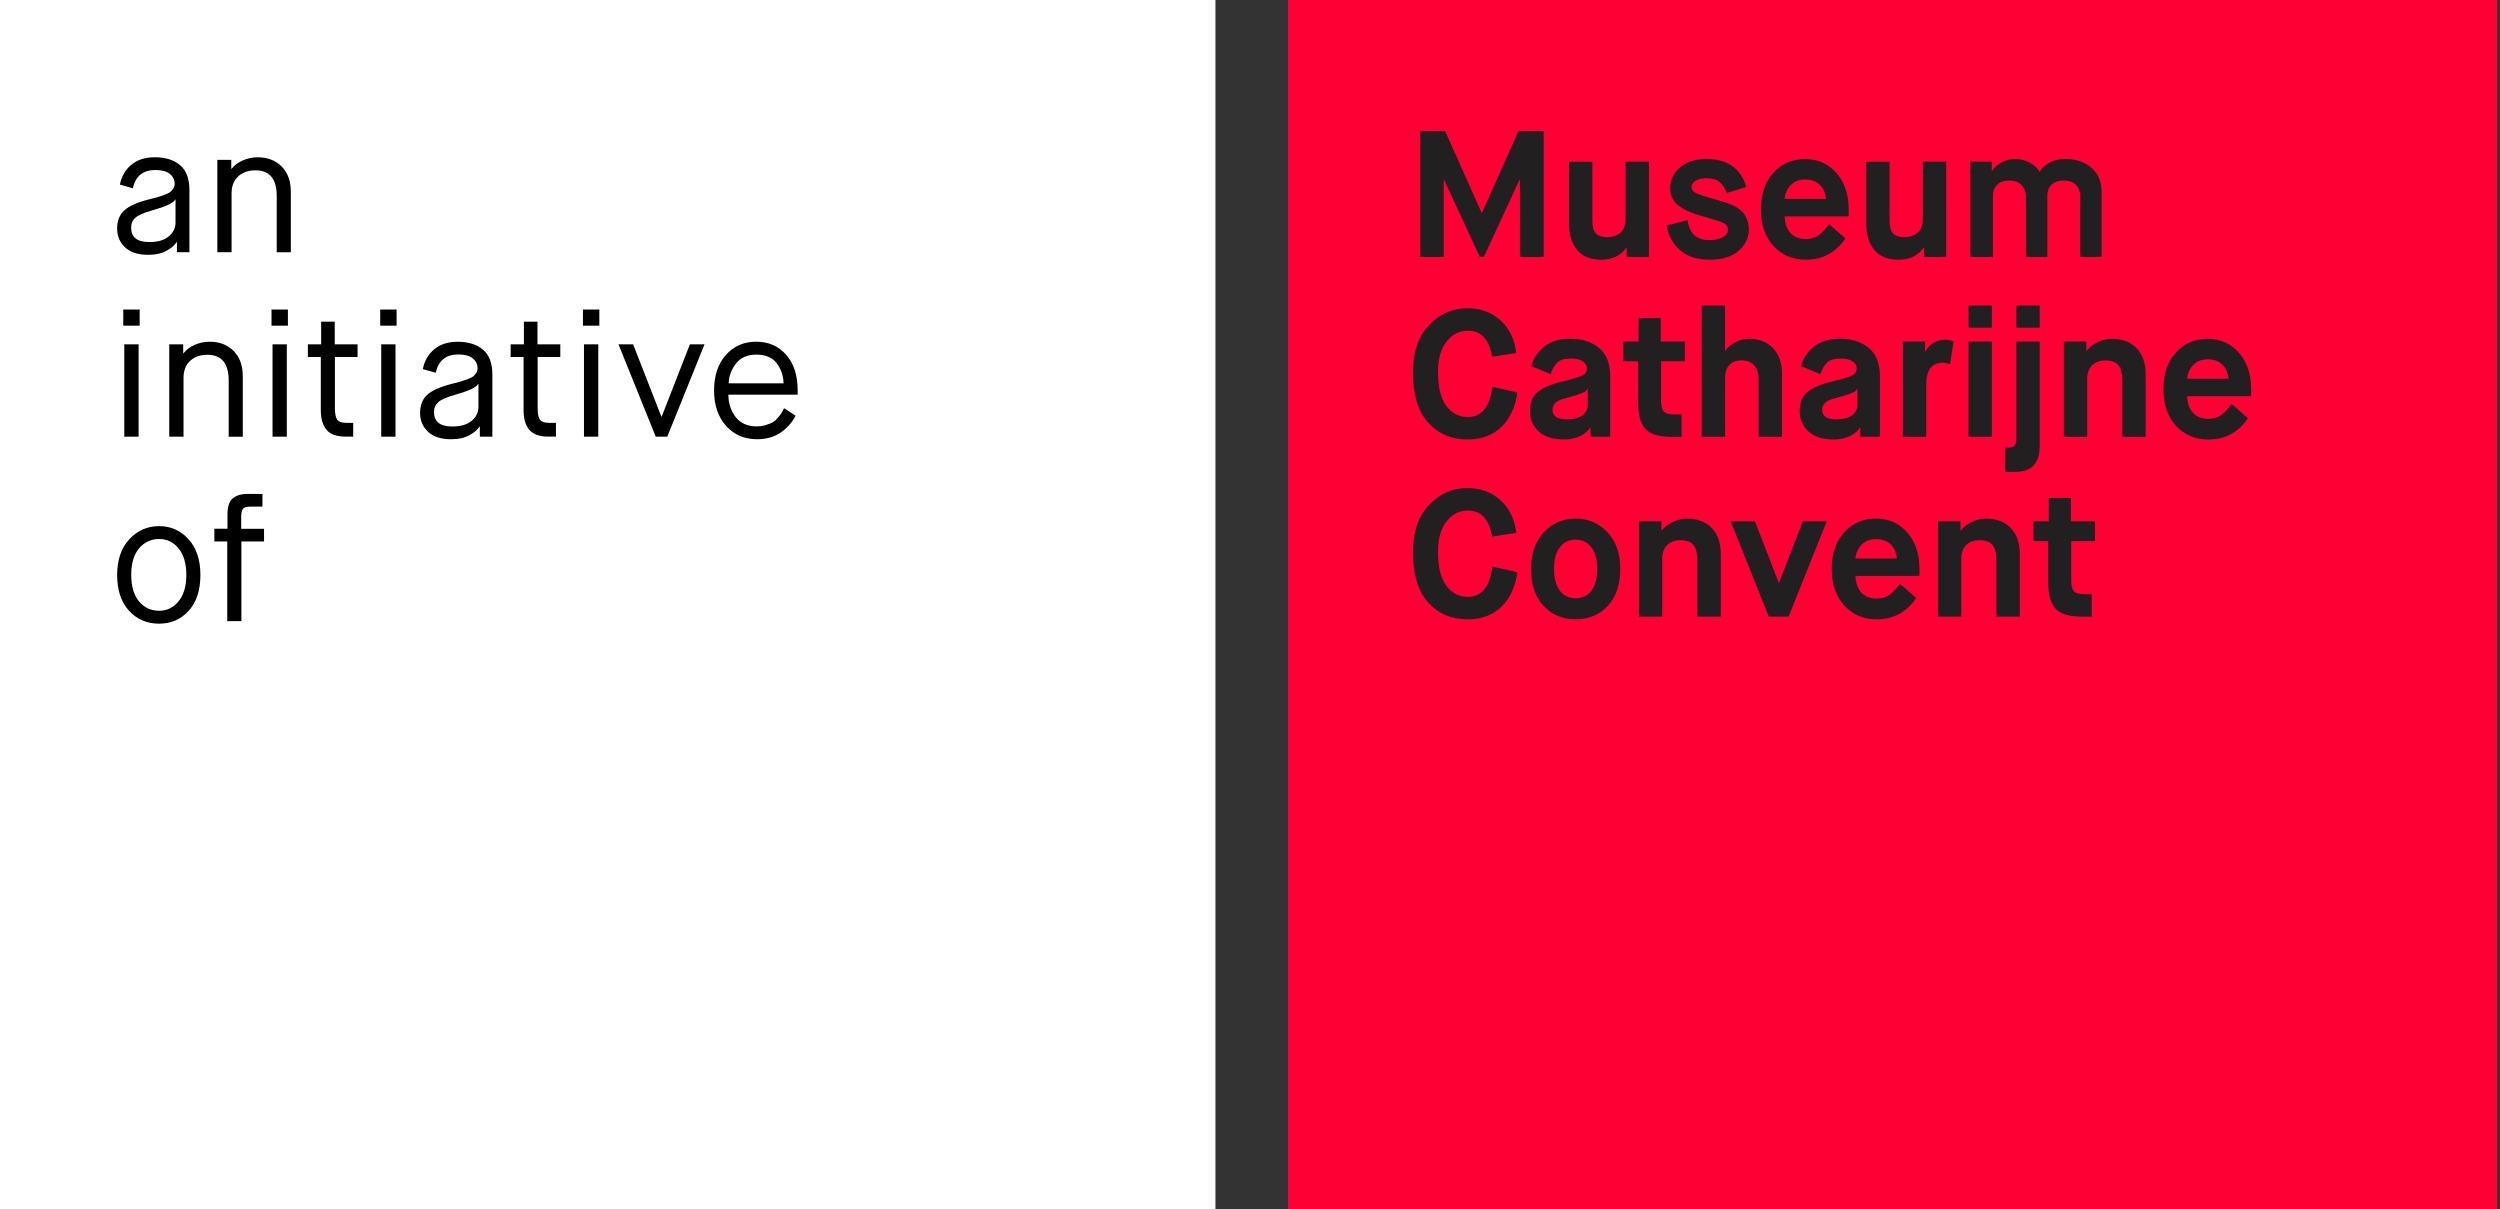 <svg xmlns="http://www.w3.org/2000/svg" width="122" height="59"><rect width="100%" height="100%" fill="#333333" stroke="none"/><path fill="#FF0035" d="M62.86 0h59v59h-59V0z"/><path fill="#221F20" d="M69.303 12.54V6.4h1.22l1.78 3.984h.02l1.78-3.984h1.23v6.143h-1.16V8.77h-.02l-1.743 3.77h-.194L70.47 8.77h-.018v3.773h-1.15v-.003zm7.263-1.648v-3h1.14v2.877c0 .29.058.5.168.62s.29.186.535.186c.273 0 .496-.072.666-.216.17-.142.254-.368.254-.68V7.89h1.143v4.65h-1.09v-.446h-.017c-.287.386-.69.58-1.21.58-.54 0-.94-.162-1.198-.483-.26-.32-.39-.753-.39-1.297h-.002zm4.766.114l1.025-.264c.082.65.43.974 1.045.974.28 0 .505-.045.67-.136.166-.09.25-.218.25-.382 0-.135-.062-.235-.19-.303-.13-.067-.4-.16-.81-.276l-.254-.07c-.54-.153-.935-.334-1.186-.54-.25-.21-.377-.485-.377-.83 0-.387.156-.72.47-1 .313-.28.74-.42 1.286-.42 1.04 0 1.693.454 1.957 1.367l-.95.29c-.08-.223-.195-.398-.346-.527-.147-.128-.366-.192-.65-.192-.224 0-.4.043-.532.128-.13.085-.196.186-.196.303 0 .126.077.227.23.3.157.075.544.198 1.165.373.543.146.914.333 1.11.558.194.227.293.515.293.865 0 .375-.16.71-.487 1.005-.324.297-.793.444-1.41.444-.64 0-1.137-.162-1.484-.487-.35-.326-.56-.72-.628-1.18zm7.924-.07l.8.7c-.476.69-1.116 1.037-1.923 1.037-.65 0-1.18-.224-1.59-.672-.408-.445-.61-1.04-.61-1.783 0-.744.202-1.338.608-1.786.407-.446.92-.67 1.54-.67s1.13.224 1.53.67c.4.45.604 1.044.604 1.787v.342H87.09c.018.356.114.63.292.82.18.19.425.284.733.284.264 0 .48-.065.654-.197.17-.132.334-.31.486-.53zm-2.167-1.23h2.018c-.03-.298-.133-.53-.31-.697s-.414-.25-.72-.25c-.28 0-.51.09-.687.27-.18.182-.28.407-.3.676zm3.982 1.186v-3h1.14v2.877c0 .29.056.5.167.62s.29.186.533.186c.274 0 .498-.072.668-.216.17-.142.255-.368.255-.68V7.89h1.14v4.65H93.89v-.446h-.02c-.286.386-.69.58-1.21.58-.54 0-.938-.162-1.197-.483-.26-.32-.39-.753-.39-1.298zm5.08 1.648V7.89h1.045v.448h.018c.105-.164.26-.302.46-.412.202-.11.423-.167.663-.167.246 0 .477.055.693.17.217.113.38.26.493.442h.018c.117-.182.285-.33.5-.443.217-.114.455-.17.71-.17.56 0 .998.144 1.322.436.324.293.486.68.486 1.158v3.186h-1.045V9.594c0-.23-.063-.415-.197-.562-.13-.145-.334-.22-.61-.22-.256 0-.453.068-.59.203-.14.135-.207.307-.207.518v3.01h-1.045v-2.95c0-.222-.07-.407-.21-.557-.14-.15-.34-.224-.6-.224-.262 0-.46.068-.595.203-.135.135-.203.307-.203.518v3.01h-1.105v-.003zM72.82 18.877l1.23.272c-.1.71-.36 1.273-.78 1.683-.423.41-.974.614-1.65.614-.79 0-1.433-.273-1.927-.82s-.742-1.374-.742-2.48c0-.97.264-1.73.786-2.28.523-.55 1.148-.825 1.875-.825.633 0 1.17.197 1.61.593.44.396.697.926.768 1.593l-1.176.183c-.053-.373-.176-.68-.37-.916-.19-.236-.466-.355-.822-.355-.405 0-.747.176-1.028.527-.28.35-.42.845-.42 1.482 0 .75.135 1.303.408 1.662.27.36.617.54 1.04.54.69 0 1.09-.494 1.2-1.475zm4.8 2.44v-.448h-.02l-.042.063c-.018.026-.062.072-.133.136s-.148.122-.236.175c-.09.053-.208.1-.36.14-.15.042-.314.063-.49.063-.562 0-.98-.134-1.26-.4s-.417-.593-.417-.98c0-.402.12-.71.36-.92s.645-.387 1.22-.527c.53-.127.864-.23 1-.306.135-.077.2-.185.2-.325s-.064-.257-.196-.35c-.13-.095-.328-.14-.593-.14-.31 0-.532.067-.666.204-.135.138-.24.323-.315.558l-.948-.395c.11-.393.328-.713.65-.96.32-.25.74-.374 1.264-.374.564 0 1.03.15 1.394.447.363.3.545.762.545 1.388v2.948h-.96zm-1.15-1.905c-.29.07-.48.153-.573.25-.09.097-.137.206-.137.33 0 .315.23.473.686.473.346 0 .604-.065.777-.197.172-.132.258-.294.258-.486v-.808h-.018c-.022.047-.048.083-.073.11-.028.027-.116.07-.27.13s-.37.128-.65.198zm3.468.246V17.63h-.72v-.964h.745v-1.14h1.08v1.14h1.175v.965H81.06v1.924c0 .245.04.418.124.518.082.1.248.15.5.15h.377v1.097h-.48c-.626 0-1.058-.133-1.29-.396-.234-.264-.352-.685-.352-1.264v-.002zm3.105 1.658V14.91h1.14v2.203h.02c.094-.152.25-.287.466-.403.215-.117.437-.176.665-.176.498 0 .893.152 1.186.456.294.305.44.714.44 1.23v3.096h-1.14v-2.843c0-.258-.07-.47-.208-.637-.14-.167-.344-.25-.62-.25-.263 0-.462.074-.6.224-.138.15-.206.345-.206.585v2.922h-1.143zm7.74 0v-.447h-.02l-.043.063s-.06.072-.13.136-.15.122-.24.175c-.087.053-.206.1-.358.14s-.314.063-.49.063c-.562 0-.982-.134-1.26-.4-.278-.267-.417-.593-.417-.98 0-.402.12-.71.36-.92.24-.21.646-.387 1.22-.527.532-.127.864-.23 1-.306.134-.076.202-.185.202-.325s-.066-.257-.197-.35c-.133-.095-.33-.14-.594-.14-.31 0-.53.067-.666.204-.135.138-.24.323-.316.558l-.947-.395c.11-.393.328-.713.65-.96.32-.25.742-.374 1.263-.374.567 0 1.032.15 1.396.447.363.3.543.762.543 1.388v2.948h-.958zm-1.15-1.904c-.293.07-.484.153-.574.25-.094.097-.14.206-.14.33 0 .315.23.473.686.473.346 0 .604-.065.776-.197.173-.132.26-.294.26-.486v-.808h-.018c-.022.047-.05.083-.075.11s-.116.07-.27.13c-.15.062-.367.128-.648.198zm3.226 1.904v-4.65h1.08v.49h.02c.087-.175.218-.315.39-.42s.36-.158.565-.158c.146 0 .286.03.42.088l-.175 1.105c-.128-.045-.248-.07-.36-.07-.53 0-.798.356-.798 1.064v2.554h-1.14l-.003-.002zm3.204-5.326v-1.08h1.14v1.08h-1.14zm0 5.326v-4.65h1.14v4.65h-1.14zm1.79 1.71v-1.184h.21c.223 0 .334-.13.334-.386v-4.79h1.14v5.105c0 .84-.4 1.257-1.2 1.257h-.483zm.544-7.036v-1.08h1.14v1.08h-1.14zm2.317 5.326v-4.65h1.098v.447h.02c.13-.164.305-.302.525-.412.223-.11.457-.165.703-.165.513 0 .917.153 1.21.46.293.308.438.733.438 1.277v3.046h-1.14v-2.764c0-.322-.063-.563-.187-.725-.122-.16-.333-.24-.63-.24-.28 0-.5.08-.66.24-.155.16-.235.375-.235.645v2.843h-1.14v-.002zm8.187-1.606l.8.702c-.476.69-1.116 1.036-1.923 1.036-.65 0-1.18-.224-1.59-.672-.41-.447-.615-1.042-.615-1.785 0-.742.202-1.336.61-1.784.406-.447.92-.67 1.54-.67s1.13.223 1.53.67c.398.448.602 1.043.602 1.786v.343h-3.125c.018.357.115.63.295.82.177.19.42.285.73.285.264 0 .478-.065.654-.197.174-.13.336-.307.487-.53l.005-.003zm-2.168-1.228h2.02c-.03-.3-.133-.53-.31-.698-.175-.166-.413-.25-.718-.25-.28 0-.51.09-.69.272-.177.182-.278.407-.302.676zM72.82 27.65l1.23.273c-.1.713-.36 1.275-.78 1.685-.423.41-.974.615-1.65.615-.79 0-1.433-.273-1.927-.82-.494-.548-.742-1.375-.742-2.48 0-.97.264-1.73.786-2.28.523-.55 1.148-.826 1.875-.826.633 0 1.17.197 1.61.593.44.395.697.926.768 1.593l-1.176.184c-.053-.374-.176-.68-.37-.917-.19-.236-.466-.355-.822-.355-.405 0-.747.176-1.028.527-.28.35-.42.845-.42 1.482 0 .75.135 1.304.408 1.663.27.36.617.54 1.04.54.69 0 1.09-.493 1.2-1.477zm5.634 1.923c-.41.433-.93.65-1.562.65s-1.152-.22-1.562-.65c-.41-.432-.614-1.035-.614-1.808 0-.76.21-1.36.632-1.8.42-.438.938-.657 1.545-.657.61 0 1.123.22 1.545.658.42.438.63 1.038.63 1.8-.002.772-.207 1.375-.614 1.807zm-2.334-.746c.188.246.444.368.77.368.33 0 .587-.124.773-.372.188-.25.28-.602.28-1.058s-.094-.81-.285-1.058c-.19-.248-.445-.373-.768-.373-.32 0-.578.123-.77.37-.19.244-.284.6-.284 1.06s.098.817.284 1.063zm3.86 1.263v-4.65h1.097v.448h.02c.128-.164.304-.302.525-.412s.455-.167.7-.167c.516 0 .92.15 1.212.46.293.306.44.73.44 1.275v3.045H82.83v-2.763c0-.322-.062-.563-.186-.725-.123-.16-.334-.24-.63-.24-.282 0-.5.08-.66.24-.157.16-.236.376-.236.646v2.843h-1.14.002zm6.336 0l-1.86-4.65h1.185l1.16 2.993h.02l1.157-2.992h1.166l-1.86 4.65h-.967zm6.397-1.605l.8.7c-.476.69-1.116 1.038-1.923 1.038-.65 0-1.18-.225-1.588-.673-.41-.447-.615-1.042-.615-1.785 0-.743.203-1.338.61-1.786s.92-.673 1.54-.673 1.13.224 1.53.67c.4.45.603 1.044.603 1.787v.342h-3.125c.018.357.116.63.295.82.178.19.422.285.732.285.264 0 .48-.064.654-.196.172-.13.335-.308.487-.53zm-2.168-1.228h2.02c-.03-.3-.133-.53-.308-.698-.176-.168-.415-.25-.72-.25-.28 0-.51.09-.69.27-.177.182-.28.406-.302.677zm4.027 2.833v-4.65h1.098v.448h.018c.13-.164.306-.302.527-.412.223-.11.455-.167.7-.167.517 0 .92.15 1.212.46.293.306.44.73.44 1.275v3.045h-1.143v-2.763c0-.322-.062-.563-.187-.725-.122-.16-.334-.24-.63-.24-.28 0-.5.08-.66.24s-.236.376-.236.646v2.843h-1.138zm5.38-1.657v-2.027h-.72v-.966h.746V24.3h1.08v1.14h1.176v.966h-1.158v1.922c0 .245.04.418.122.518.08.1.25.15.5.15h.378v1.096h-.482c-.627 0-1.057-.132-1.29-.395-.236-.264-.352-.685-.352-1.264z"/><path fill="#FFF" d="M0 0h59.314v59.314H0V0z"/><path d="M8.634 12.308v-.493h-.017c-.085.147-.247.288-.485.42-.238.134-.535.2-.893.2-.5 0-.878-.12-1.136-.365-.258-.243-.387-.55-.387-.918 0-.374.115-.667.344-.88.232-.212.622-.39 1.17-.532.205-.05.356-.09.456-.118s.214-.067.344-.115.224-.095.28-.14c.058-.046.107-.103.15-.17.042-.068.063-.146.063-.23 0-.192-.078-.353-.234-.48-.156-.128-.393-.19-.71-.19-.6 0-.966.296-1.097.892l-.63-.18c.075-.396.26-.72.553-.965.295-.246.677-.37 1.148-.37.52 0 .933.13 1.236.387s.455.662.455 1.212v3.034h-.61zm-1.24-2.032c-.387.107-.648.224-.787.35-.14.123-.208.285-.208.483 0 .47.296.704.892.704.408 0 .723-.092.943-.276.22-.184.332-.41.332-.676V9.74H8.55c-.08.165-.466.344-1.157.536zM10.606 12.308V7.803h.68v.434h.017c.125-.164.303-.3.536-.404.23-.104.475-.157.73-.157.487 0 .88.15 1.177.45.297.3.446.71.446 1.225v2.96h-.688V9.57c0-.838-.346-1.258-1.037-1.258-.352 0-.633.1-.846.298s-.32.473-.32.824v2.873h-.696zM6.016 15.894v-.79h.8v.79h-.8zm.05 5.414v-4.505h.698v4.505h-.697zM8.26 21.308v-4.505h.68v.434h.017c.125-.164.303-.3.536-.404.232-.104.476-.157.73-.157.488 0 .88.15 1.178.45.298.3.447.71.447 1.225v2.96h-.688v-2.74c0-.838-.347-1.258-1.038-1.258-.352 0-.633.1-.846.298s-.32.473-.32.824v2.873H8.26zM13.25 15.894v-.79h.8v.79h-.8zm.05 5.414v-4.505h.697v4.505H13.3zM15.655 20v-2.577h-.63v-.62h.647v-1.105h.663v1.105h1.114v.62h-1.106v2.49c0 .267.037.454.11.562.074.107.222.16.443.16h.34v.673h-.374c-.425 0-.732-.11-.922-.327-.19-.217-.285-.545-.285-.98zM18.554 15.894v-.79h.8v.79h-.8zm.05 5.414v-4.505h.697v4.505h-.696zM23.416 21.308v-.493H23.4c-.086.147-.248.288-.486.42-.238.134-.535.2-.893.2-.498 0-.876-.12-1.134-.365-.258-.243-.387-.55-.387-.918 0-.374.114-.667.343-.88.23-.212.62-.39 1.17-.53.203-.052.354-.09.454-.12s.214-.066.344-.114.225-.095.282-.14c.057-.046.106-.103.148-.17.043-.068.064-.146.064-.23 0-.192-.078-.353-.234-.48-.156-.127-.392-.19-.71-.19-.6 0-.965.297-1.096.893l-.63-.178c.075-.396.26-.72.553-.965.295-.246.677-.37 1.148-.37.52 0 .933.13 1.236.387s.456.662.456 1.212v3.034h-.61zm-1.24-2.032c-.387.107-.648.224-.787.35-.14.123-.21.285-.21.483 0 .47.298.704.894.704.408 0 .723-.092.943-.276.22-.184.332-.41.332-.676V18.74h-.018c-.08.165-.466.344-1.157.536zM25.55 20v-2.577h-.63v-.62h.646v-1.105h.663v1.105h1.113v.62h-1.105v2.49c0 .267.037.454.11.562.074.107.222.16.443.16h.34v.673h-.373c-.425 0-.732-.11-.922-.327-.19-.217-.286-.545-.286-.98zM28.448 15.894v-.79h.8v.79h-.8zm.05 5.414v-4.505h.698v4.505H28.5zM32 21.308l-1.818-4.505h.714l1.377 3.527h.017l1.377-3.527h.714l-1.818 4.505h-.56zM38.265 19.922l.56.366c-.17.328-.41.602-.726.82-.315.218-.702.327-1.16.327-.613 0-1.115-.217-1.505-.65-.39-.434-.587-1.01-.587-1.73s.19-1.296.574-1.73c.383-.433.877-.65 1.483-.65.6 0 1.088.214 1.462.64s.56 1.005.56 1.74v.205h-3.382c.005.43.126.797.36 1.097.236.3.575.45 1.017.45.17 0 .33-.023.476-.072.147-.048.26-.096.34-.144.08-.048.163-.127.25-.237.088-.11.143-.183.162-.217.02-.035.058-.106.115-.214zm-2.703-1.215h2.677c-.012-.38-.126-.71-.34-.986s-.548-.416-.996-.416c-.437 0-.768.15-.995.446-.226.298-.342.616-.348.957zM7.767 30.436c-.595 0-1.085-.21-1.47-.63-.386-.42-.58-1.003-.58-1.75 0-.737.2-1.318.596-1.743.396-.425.88-.638 1.454-.638.566 0 1.044.213 1.432.638s.58 1.006.58 1.742c0 .748-.19 1.332-.568 1.75-.38.42-.86.63-1.445.63zm0-.63c.38 0 .695-.154.948-.463.252-.31.378-.738.378-1.288s-.125-.98-.374-1.287c-.25-.31-.567-.464-.953-.464-.397 0-.723.152-.978.455-.256.303-.384.734-.384 1.295 0 .562.128.993.383 1.297.254.302.58.454.977.454zM11.09 30.308v-3.885h-.63v-.62h.64v-.688c0-.38.084-.644.254-.79.17-.147.414-.222.73-.222h.724v.62h-.595c-.176 0-.293.034-.353.103s-.09.21-.09.425v.554h1.115v.62H11.78v3.885h-.69z"/></svg>
